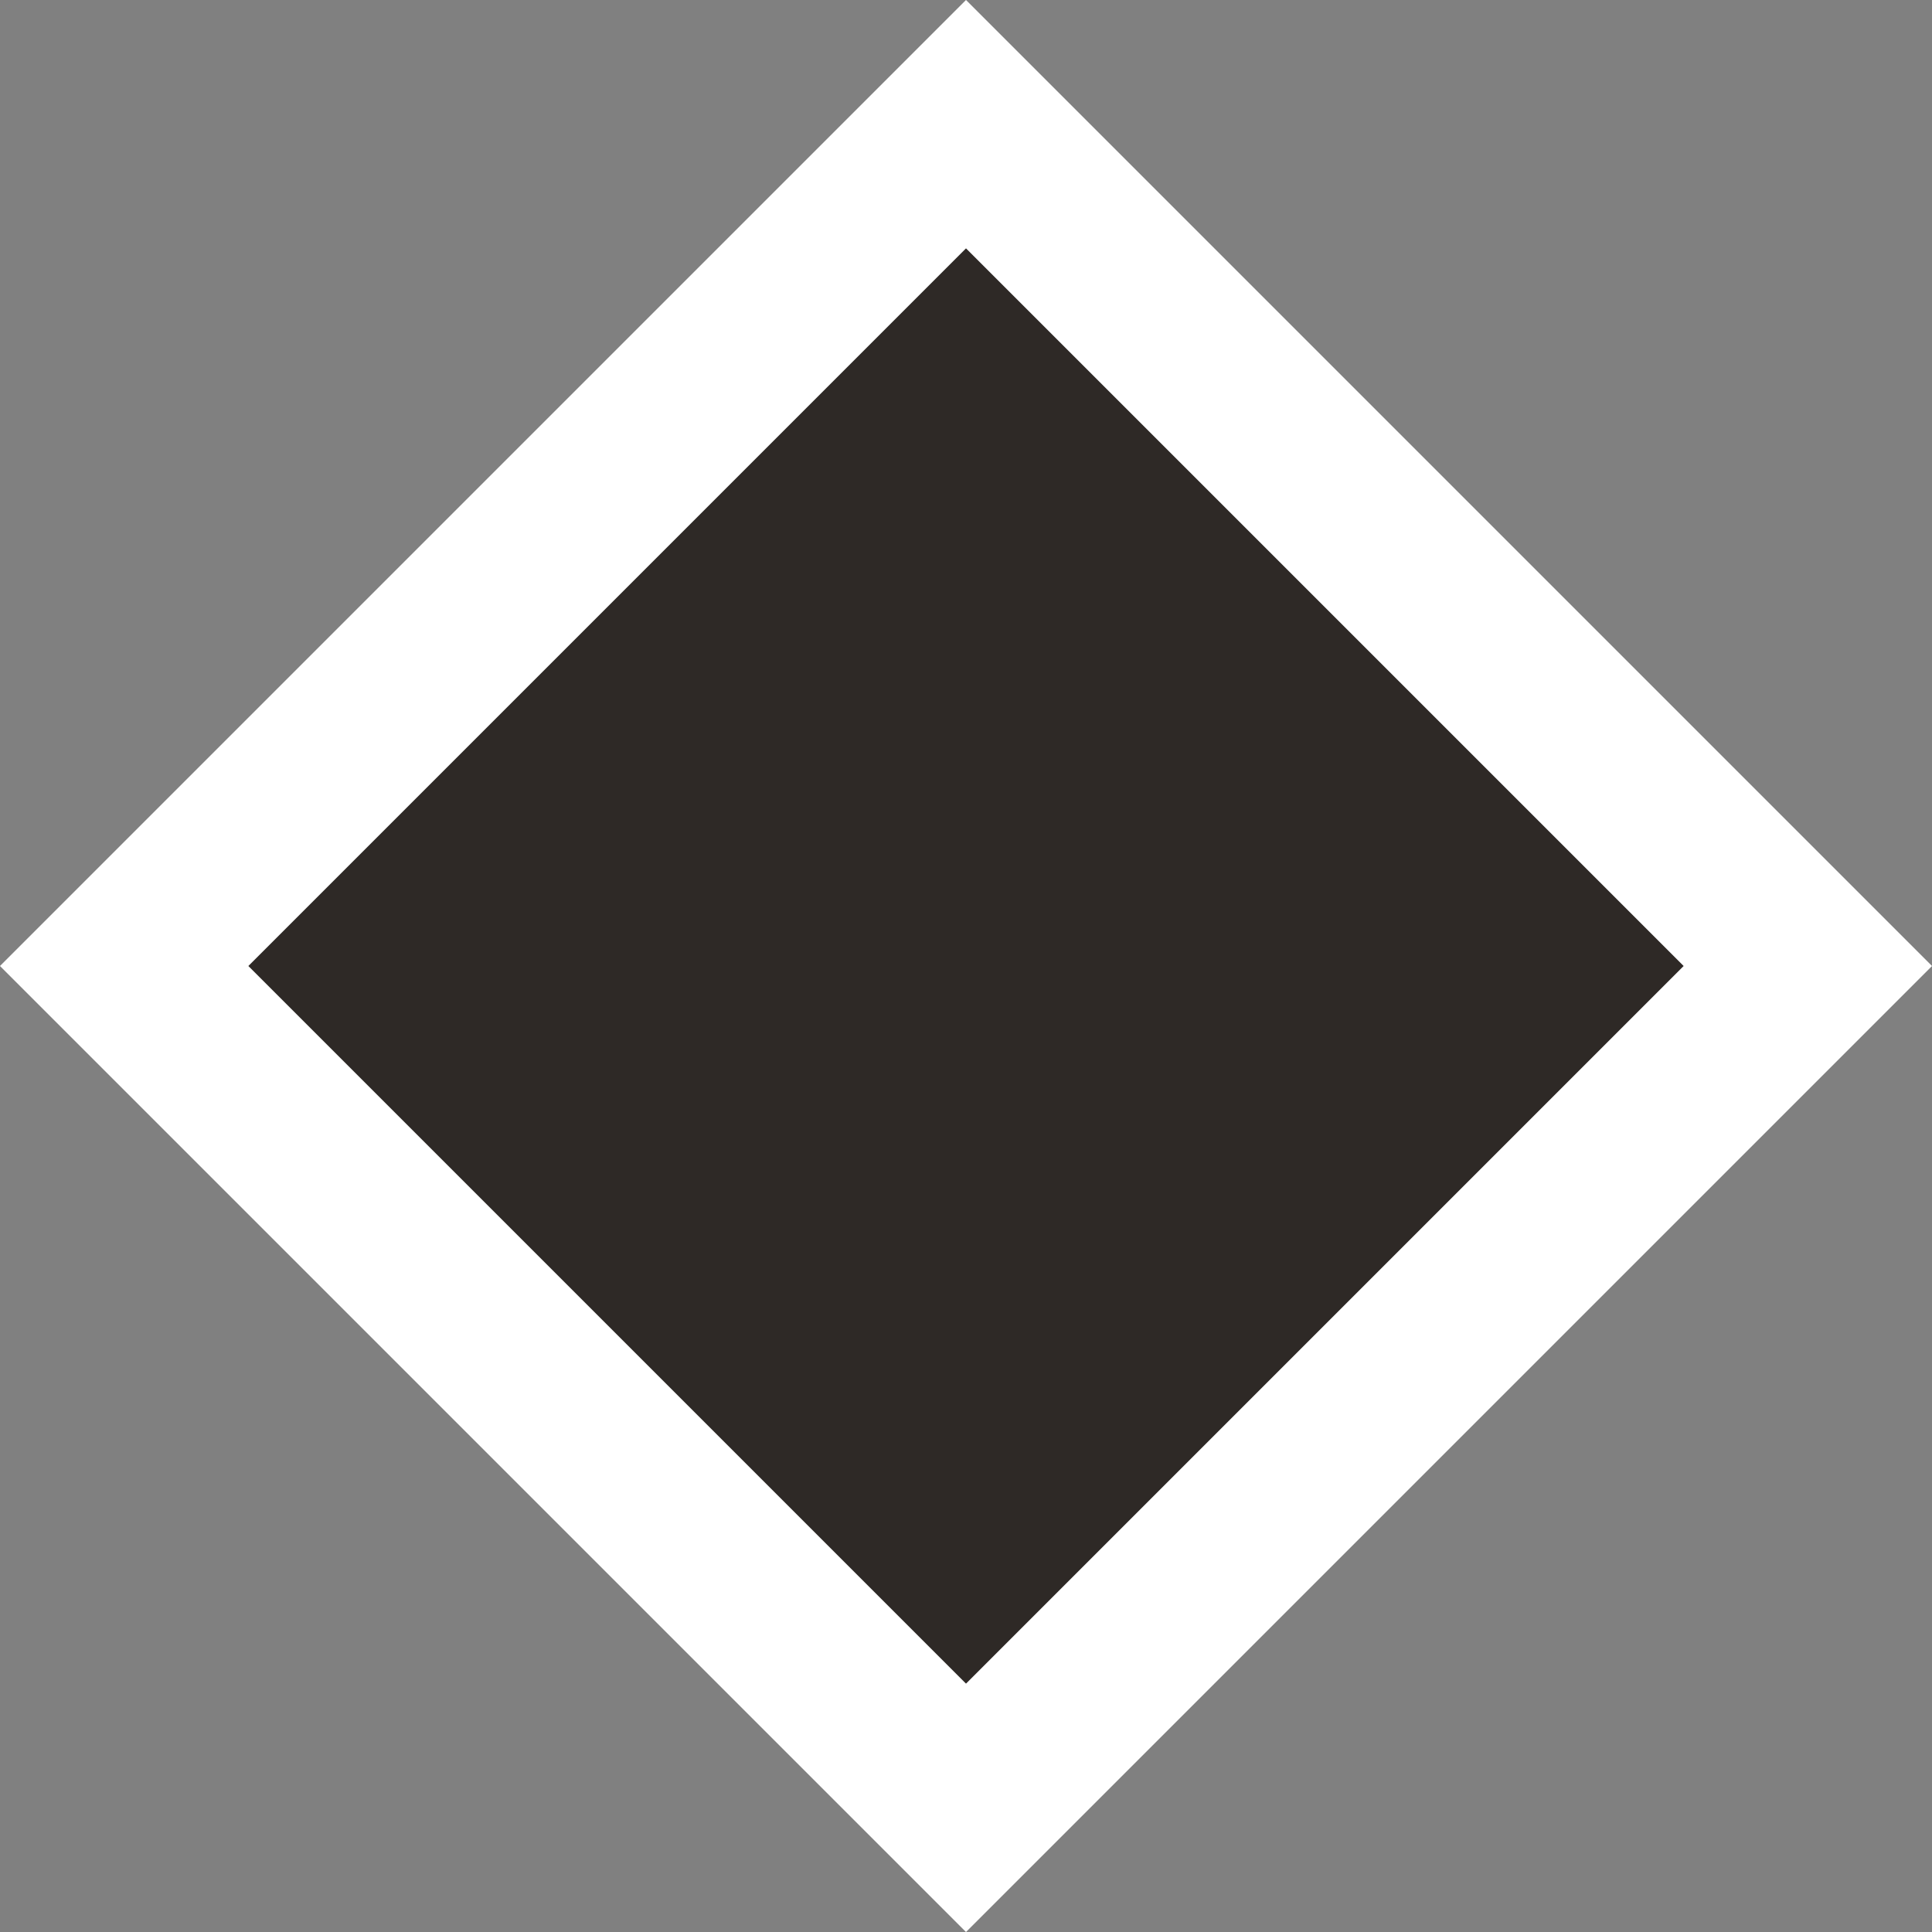 <?xml version="1.0" encoding="UTF-8"?>
<svg width="11px" height="11px" viewBox="0 0 11 11" version="1.1" xmlns="http://www.w3.org/2000/svg" xmlns:xlink="http://www.w3.org/1999/xlink">
    <rect x="0" y="0" width="11" height="11" fill="#808080" stroke="none"/>
    <!-- Generator: Sketch 52.2 (67145) - http://www.bohemiancoding.com/sketch -->
    <title>Rectangle 2</title>
    <desc>Created with Sketch.</desc>
    <g id="Symbols" stroke="none" stroke-width="1" fill="none" fill-rule="evenodd">
        <g id="Elements/Line/Line+Dot" transform="translate(0, -31)" fill="#2E2926" stroke="#FFFFFF">
            <g id="Rectangle-2">
                <path d="M5.5,31.707 L0.707,36.5 L5.5,41.293 L10.293,36.5 L5.5,31.707 Z"></path>
            </g>
        </g>
    </g>
</svg>